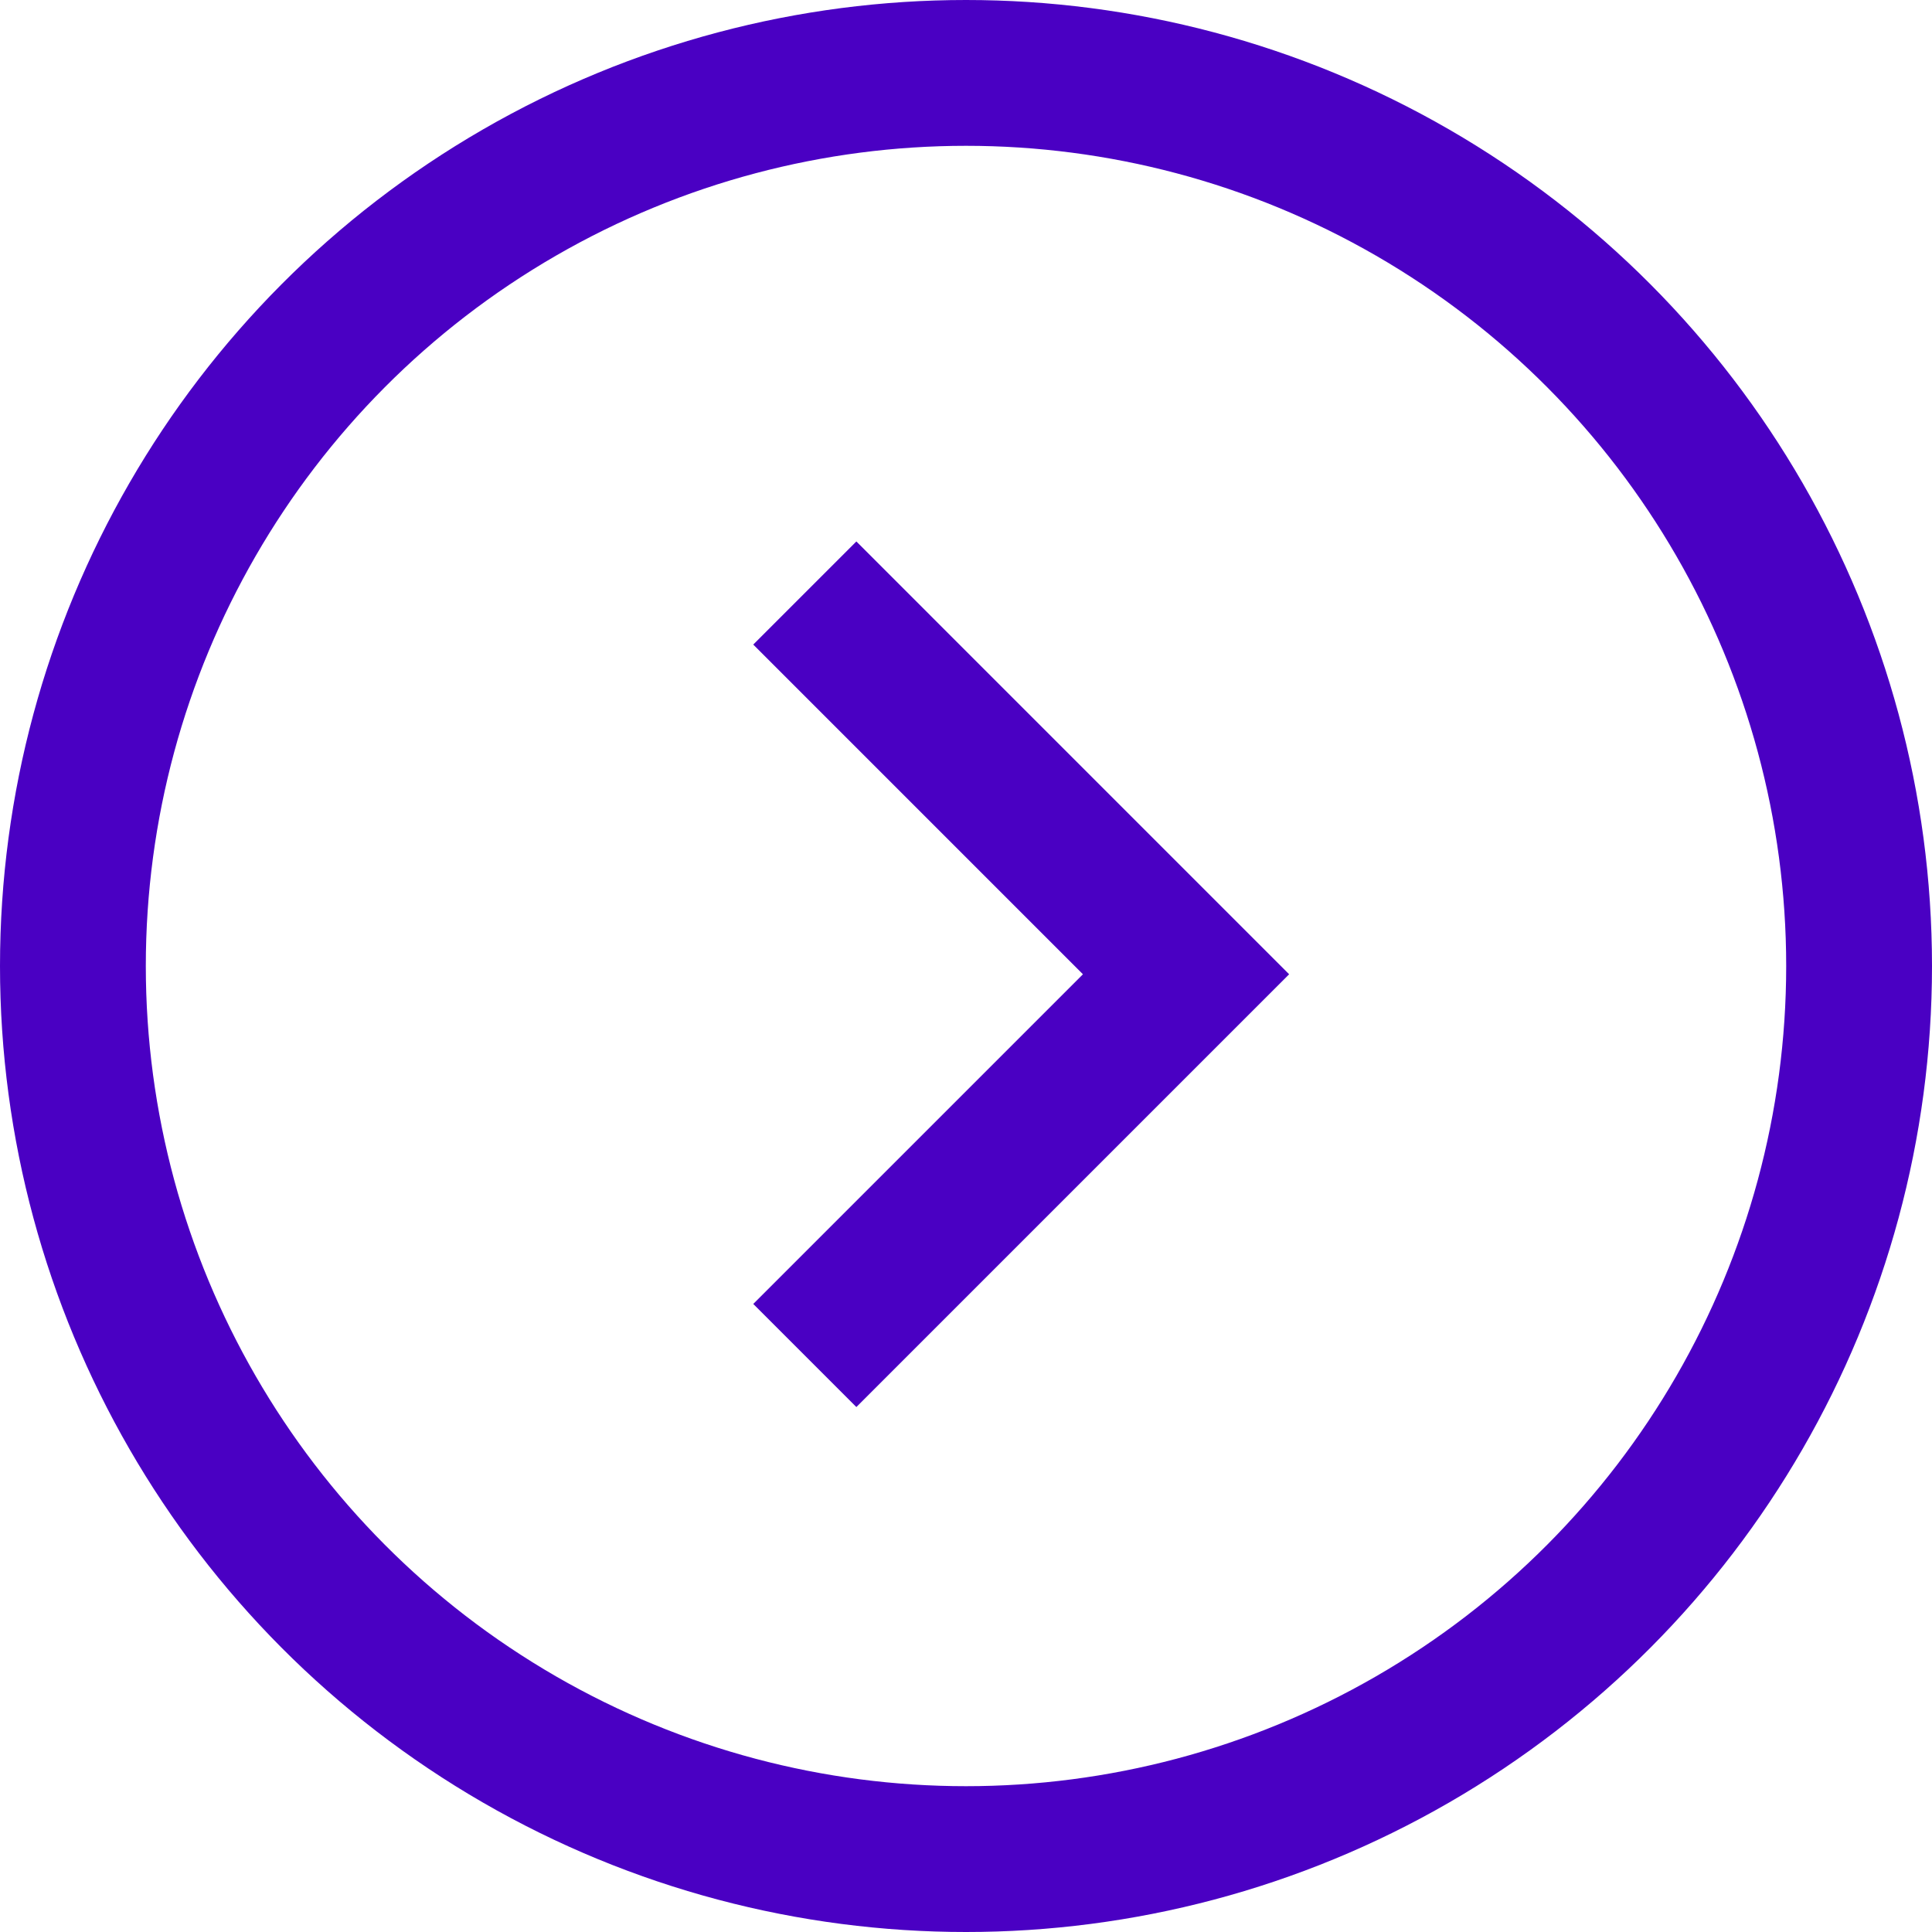 <svg width="53" height="53" viewBox="0 0 53 53" fill="none" xmlns="http://www.w3.org/2000/svg">
<circle cx="26.5" cy="26.5" r="24.5" stroke="#4A00C3" stroke-width="4"/>
<path d="M22.078 16.268L32.536 26.727L22.078 37.185" stroke="#4A00C3" stroke-width="4"/>
</svg>
